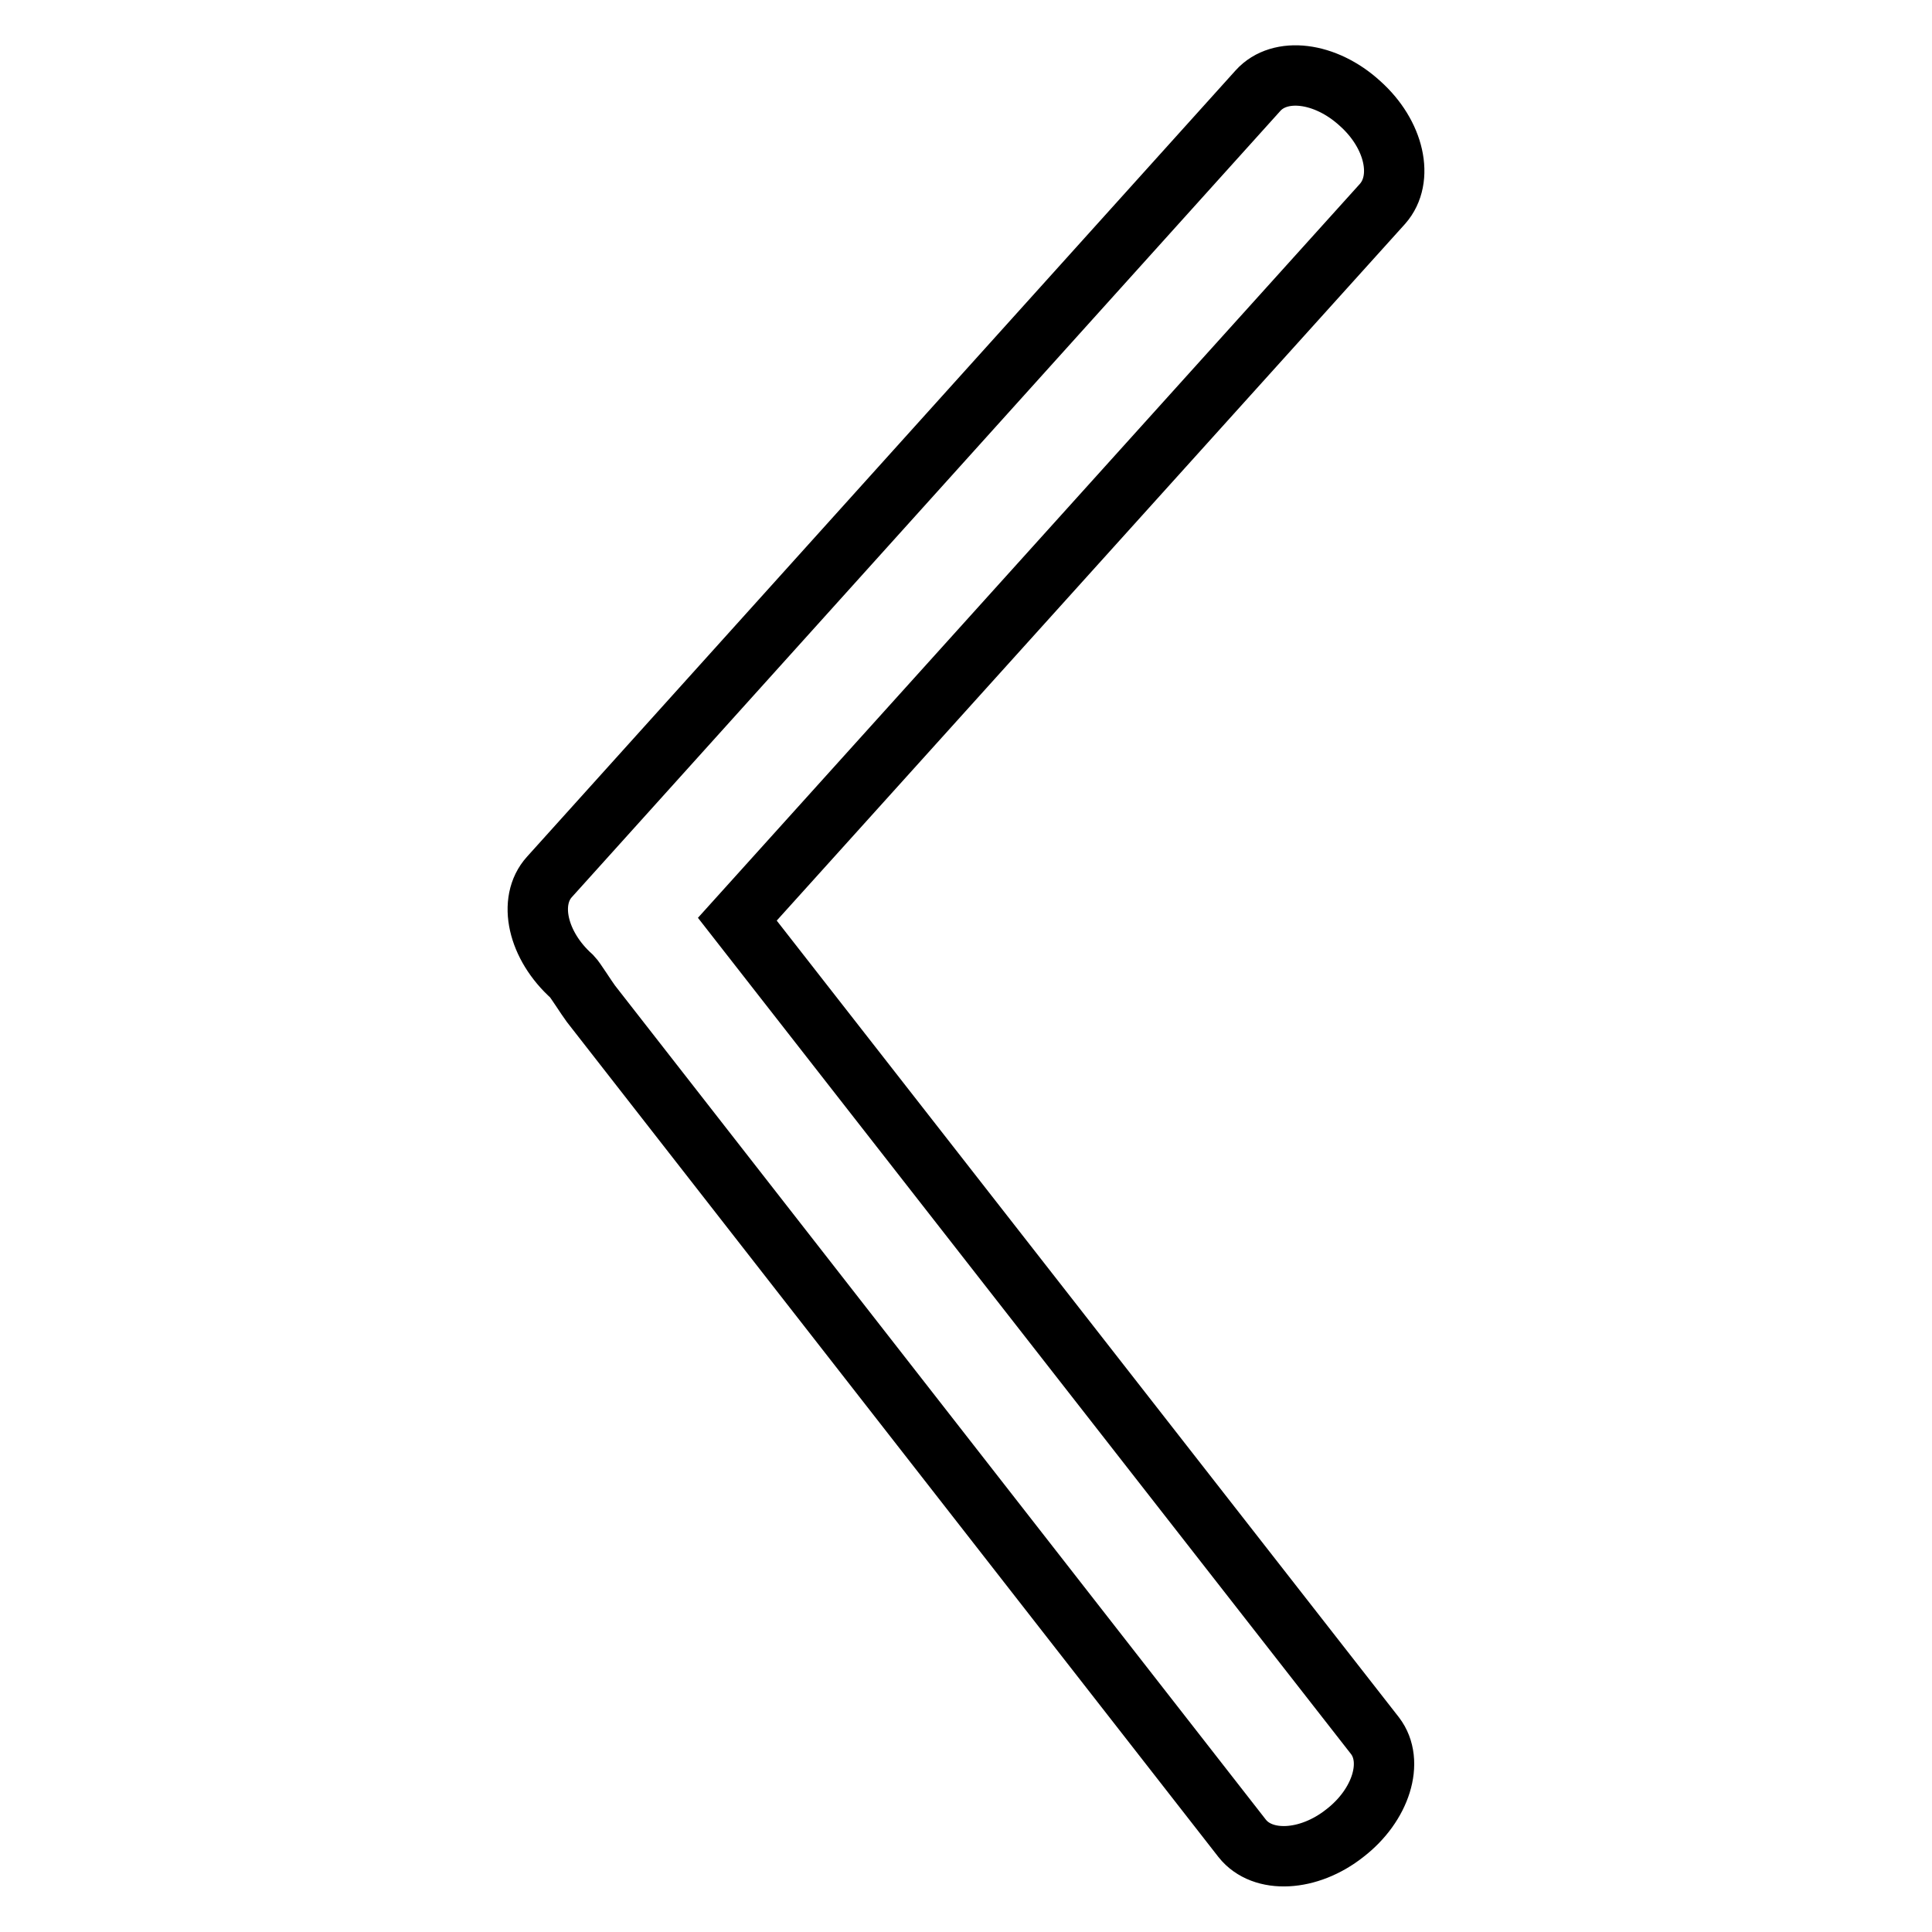 <?xml version="1.0" encoding="utf-8"?>
<!-- Svg Vector Icons : http://www.onlinewebfonts.com/icon -->
<!DOCTYPE svg PUBLIC "-//W3C//DTD SVG 1.1//EN" "http://www.w3.org/Graphics/SVG/1.1/DTD/svg11.dtd">
<svg version="1.1" xmlns="http://www.w3.org/2000/svg" xmlns:xlink="http://www.w3.org/1999/xlink" x="0px" y="0px" viewBox="0 0 256 256" enable-background="new 0 0 256 256" xml:space="preserve">
<g> <path stroke-width="8" fill-opacity="0" stroke="#000000"  d="M178.2,242.9c-4.8,3.8-10.9,4.1-13.6,0.7L78.3,133c-0.6-0.8-2.1-3.2-2.5-3.6c-4.6-4.1-5.9-10-3-13.2 L166.7,12c2.9-3.2,8.9-2.5,13.5,1.7c4.6,4.1,5.9,10,3,13.3l-85.5,94.8L182.2,230C184.8,233.4,183,239.2,178.2,242.9L178.2,242.9 L178.2,242.9z"/></g>
</svg>